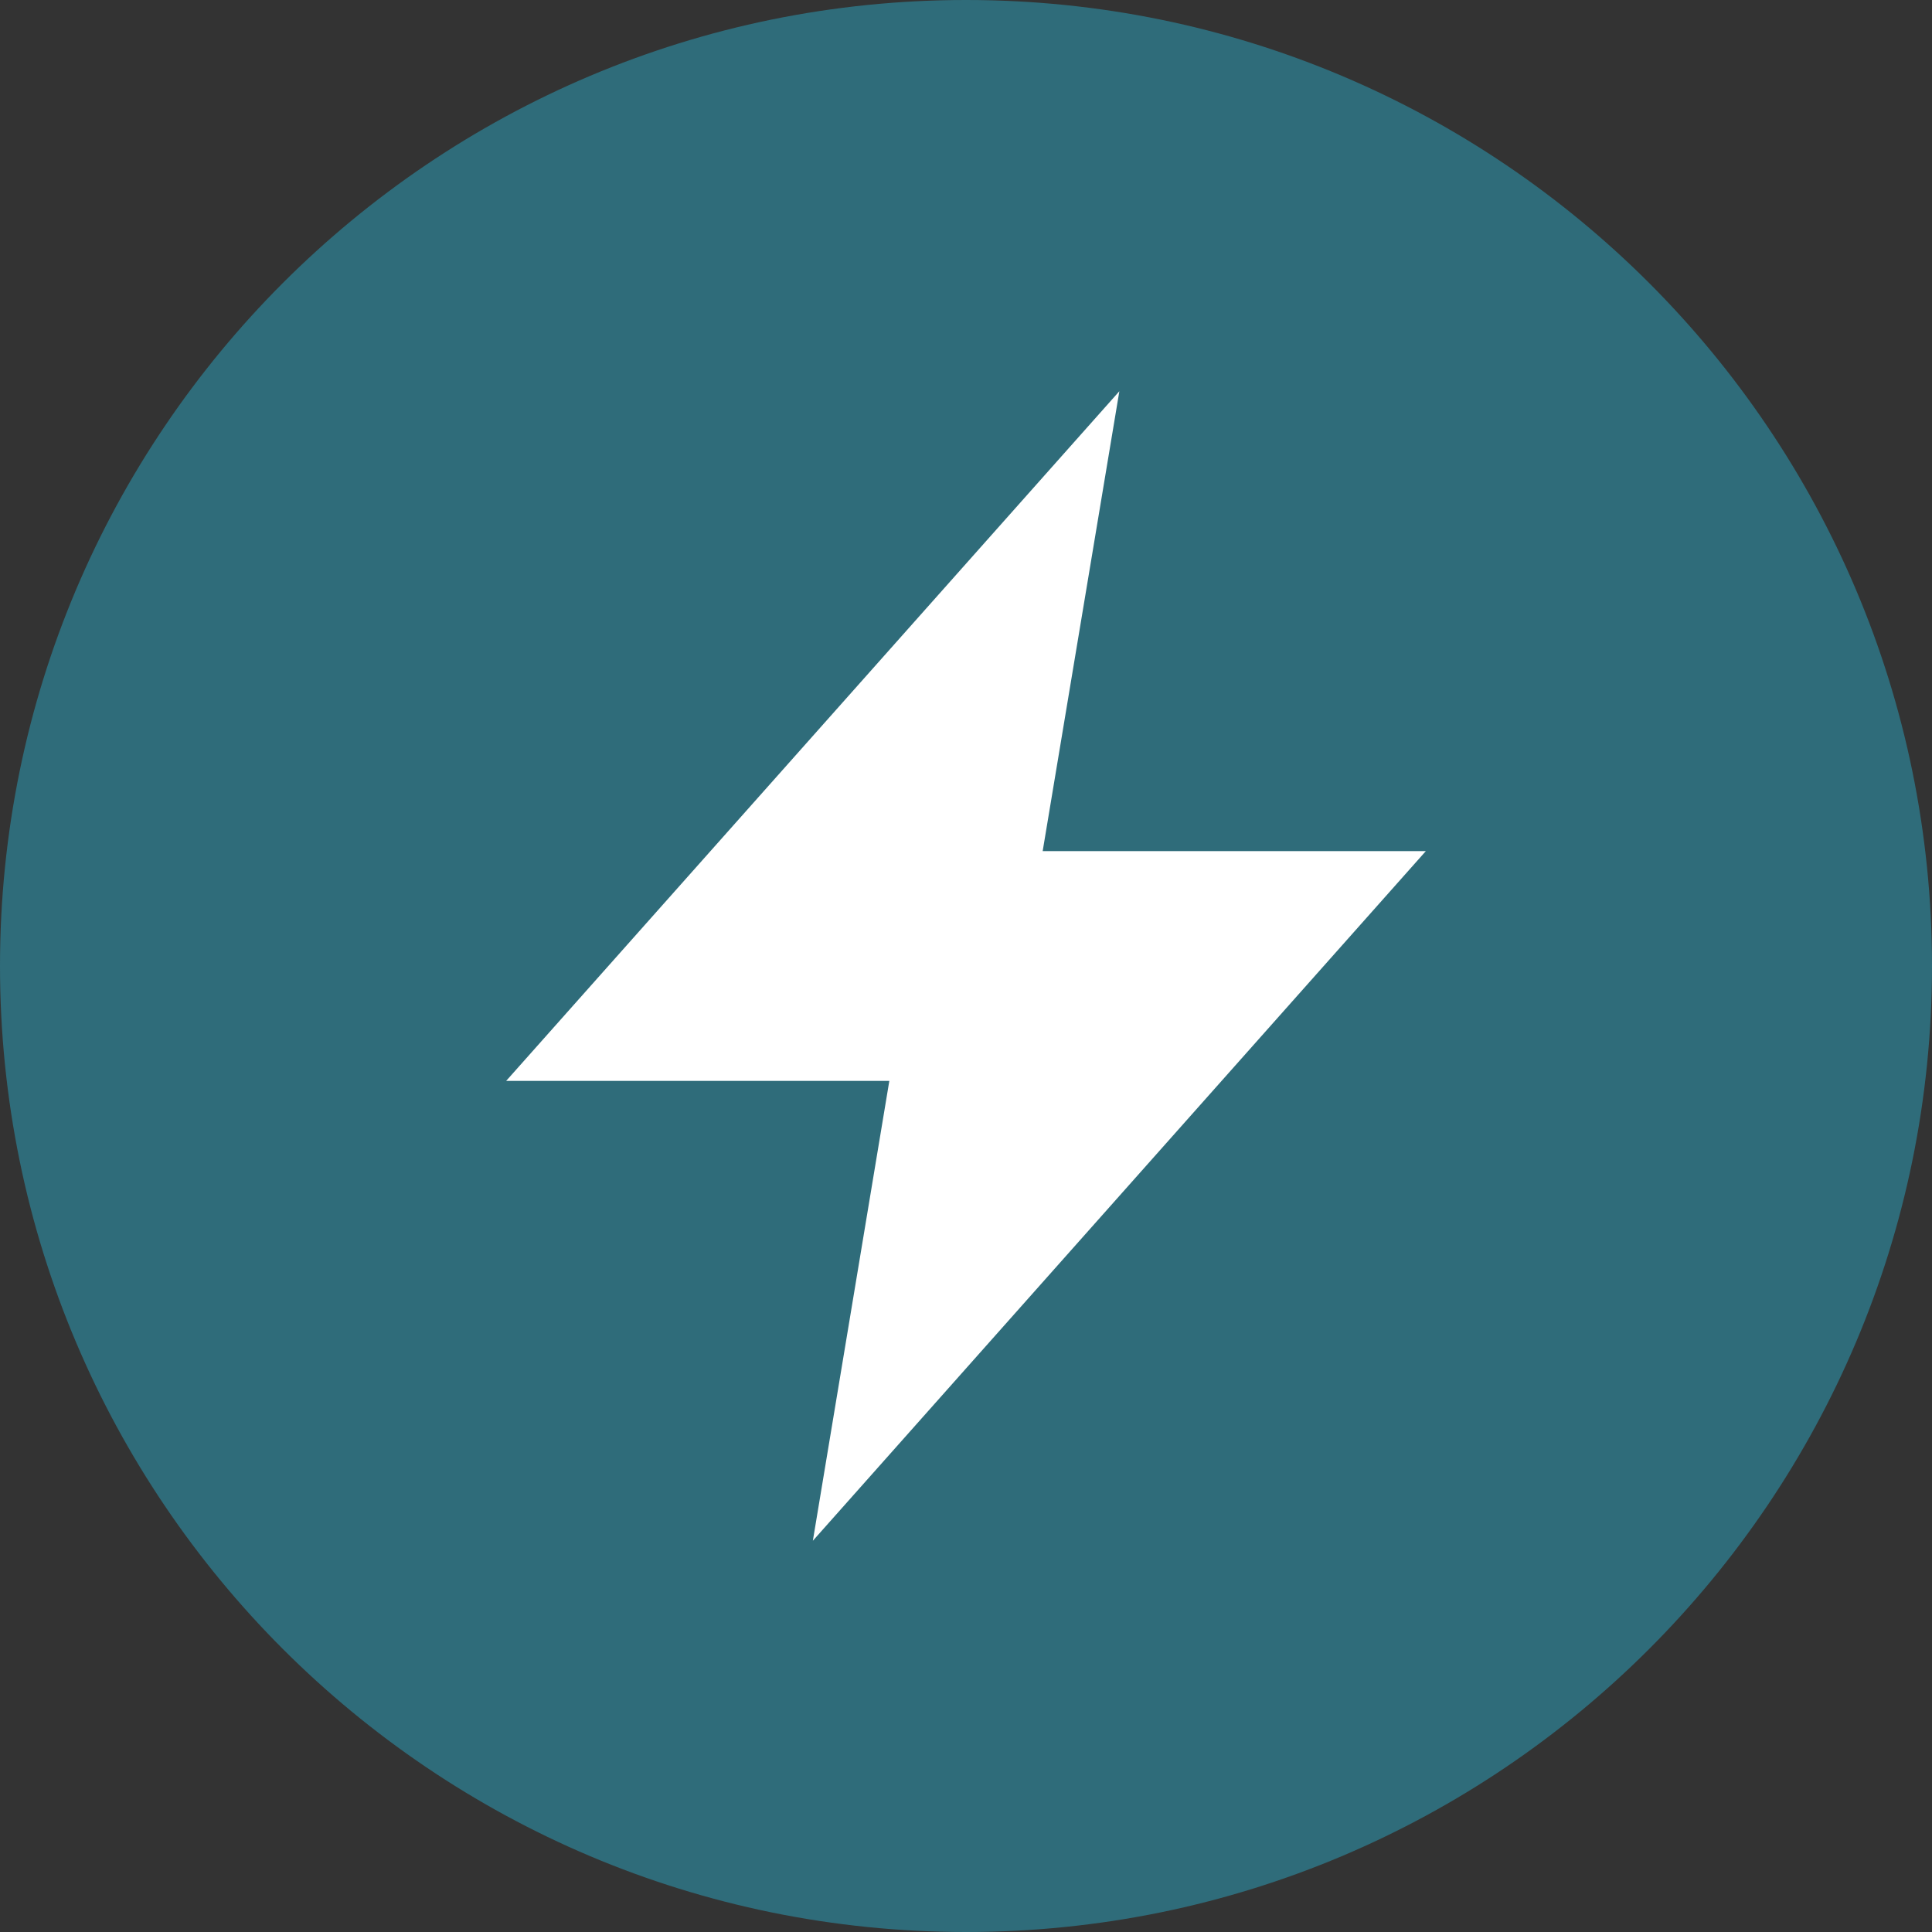 <?xml version="1.0" encoding="utf-8"?>
<!-- Generator: Adobe Illustrator 26.5.0, SVG Export Plug-In . SVG Version: 6.00 Build 0)  -->
<svg version="1.1" xmlns="http://www.w3.org/2000/svg" xmlns:xlink="http://www.w3.org/1999/xlink" x="0px" y="0px"
	 viewBox="0 0 96 96" style="enable-background:new 0 0 96 96;" xml:space="preserve">
<rect x="0" y="0" width="96" height="96" fill="#333333" stroke="none"/>
<style type="text/css">
	.st0{display:none;}
	.st1{display:inline;fill:#D9E021;}
	.st2{fill:#2F6C7A;}
	.st3{fill:#2F6C7A;}
	.st4{fill:#FFFFFF;}
	
		.st5{clip-path:url(#SVGID_00000176028695156289931990000012247558935603458198_);fill:url(#SVGID_00000073693097974516642540000015202982562003032503_);}
	.st6{fill:#FFED00;}
	.st7{clip-path:url(#SVGID_00000114785754372792965060000007417623859348280750_);fill:#2F6C7A;}
	.st8{clip-path:url(#SVGID_00000114785754372792965060000007417623859348280750_);fill:#FFFFFF;}
	.st9{clip-path:url(#SVGID_00000065782688431766703110000013961691105486372516_);fill:#2F6C7A;}
	.st10{clip-path:url(#SVGID_00000152250959301954864260000007325503438767490703_);fill:#2F6C7A;}
	.st11{clip-path:url(#SVGID_00000152250959301954864260000007325503438767490703_);fill:#FFFFFF;}
	.st12{clip-path:url(#SVGID_00000047052481341249003090000005248593654211607445_);fill:#2F6C7A;}
	.st13{clip-path:url(#SVGID_00000047052481341249003090000005248593654211607445_);fill:#FFFFFF;}
	.st14{fill:none;stroke:#2F6C7A;}
	.st15{clip-path:url(#SVGID_00000127038031741484934140000017614387098164547249_);fill:#2F6C7A;}
	.st16{clip-path:url(#SVGID_00000127038031741484934140000017614387098164547249_);fill:#FFFFFF;}
	.st17{clip-path:url(#SVGID_00000027572478758880781720000006695496809793290126_);fill:#2F6C7A;}
	.st18{clip-path:url(#SVGID_00000027572478758880781720000006695496809793290126_);fill:#FFFFFF;}
	.st19{clip-path:url(#SVGID_00000155106588156405465750000010061356827341832617_);fill:#2F6C7A;}
	.st20{clip-path:url(#SVGID_00000155106588156405465750000010061356827341832617_);fill:#FFFFFF;}
	.st21{clip-path:url(#SVGID_00000008870783843140000020000010592266570590275996_);fill:#2F6C7A;}
	.st22{clip-path:url(#SVGID_00000008870783843140000020000010592266570590275996_);fill:#FFFFFF;}
	.st23{clip-path:url(#SVGID_00000085209414484951635570000014909250384781245574_);fill:#2F6C7A;}
	.st24{clip-path:url(#SVGID_00000085209414484951635570000014909250384781245574_);fill:#FFFFFF;}
	.st25{clip-path:url(#SVGID_00000168812618810163746080000013676647479042577041_);fill:#2F6C7A;}
	.st26{clip-path:url(#SVGID_00000168812618810163746080000013676647479042577041_);fill:#FFFFFF;}
	.st27{clip-path:url(#SVGID_00000113341451309334420050000003645446115200133566_);fill:#2F6C7A;}
	.st28{clip-path:url(#SVGID_00000113341451309334420050000003645446115200133566_);fill:#FFFFFF;}
	.st29{clip-path:url(#SVGID_00000078756872803161931740000000221310960401772698_);fill:#2F6C7A;}
	.st30{clip-path:url(#SVGID_00000078756872803161931740000000221310960401772698_);fill:#FFFFFF;}
</style>
<g id="Ebene_2" class="st0">
	<rect x="-299" y="-650" class="st1" width="1345" height="1050"/>
</g>
<g id="Ebene_3">
	<g>
		<g>
			<defs>
				<rect id="SVGID_00000049224298399857936470000013397750894018303901_" width="96" height="96"/>
			</defs>
			<clipPath id="SVGID_00000137810635209248518890000011131916067941265028_">
				<use xlink:href="#SVGID_00000049224298399857936470000013397750894018303901_"  style="overflow:visible;"/>
			</clipPath>
			<path style="clip-path:url(#SVGID_00000137810635209248518890000011131916067941265028_);fill:#2F6C7A;" d="M48,96
				c26.51,0,48-21.49,48-48S74.51,0,48,0S0,21.49,0,48S21.49,96,48,96"/>
		</g>
		<polygon class="st4" points="51.81,42.29 55.62,19.44 25.15,53.71 44.19,53.71 40.39,76.56 70.85,42.29 		"/>
	</g>
</g>
</svg>
